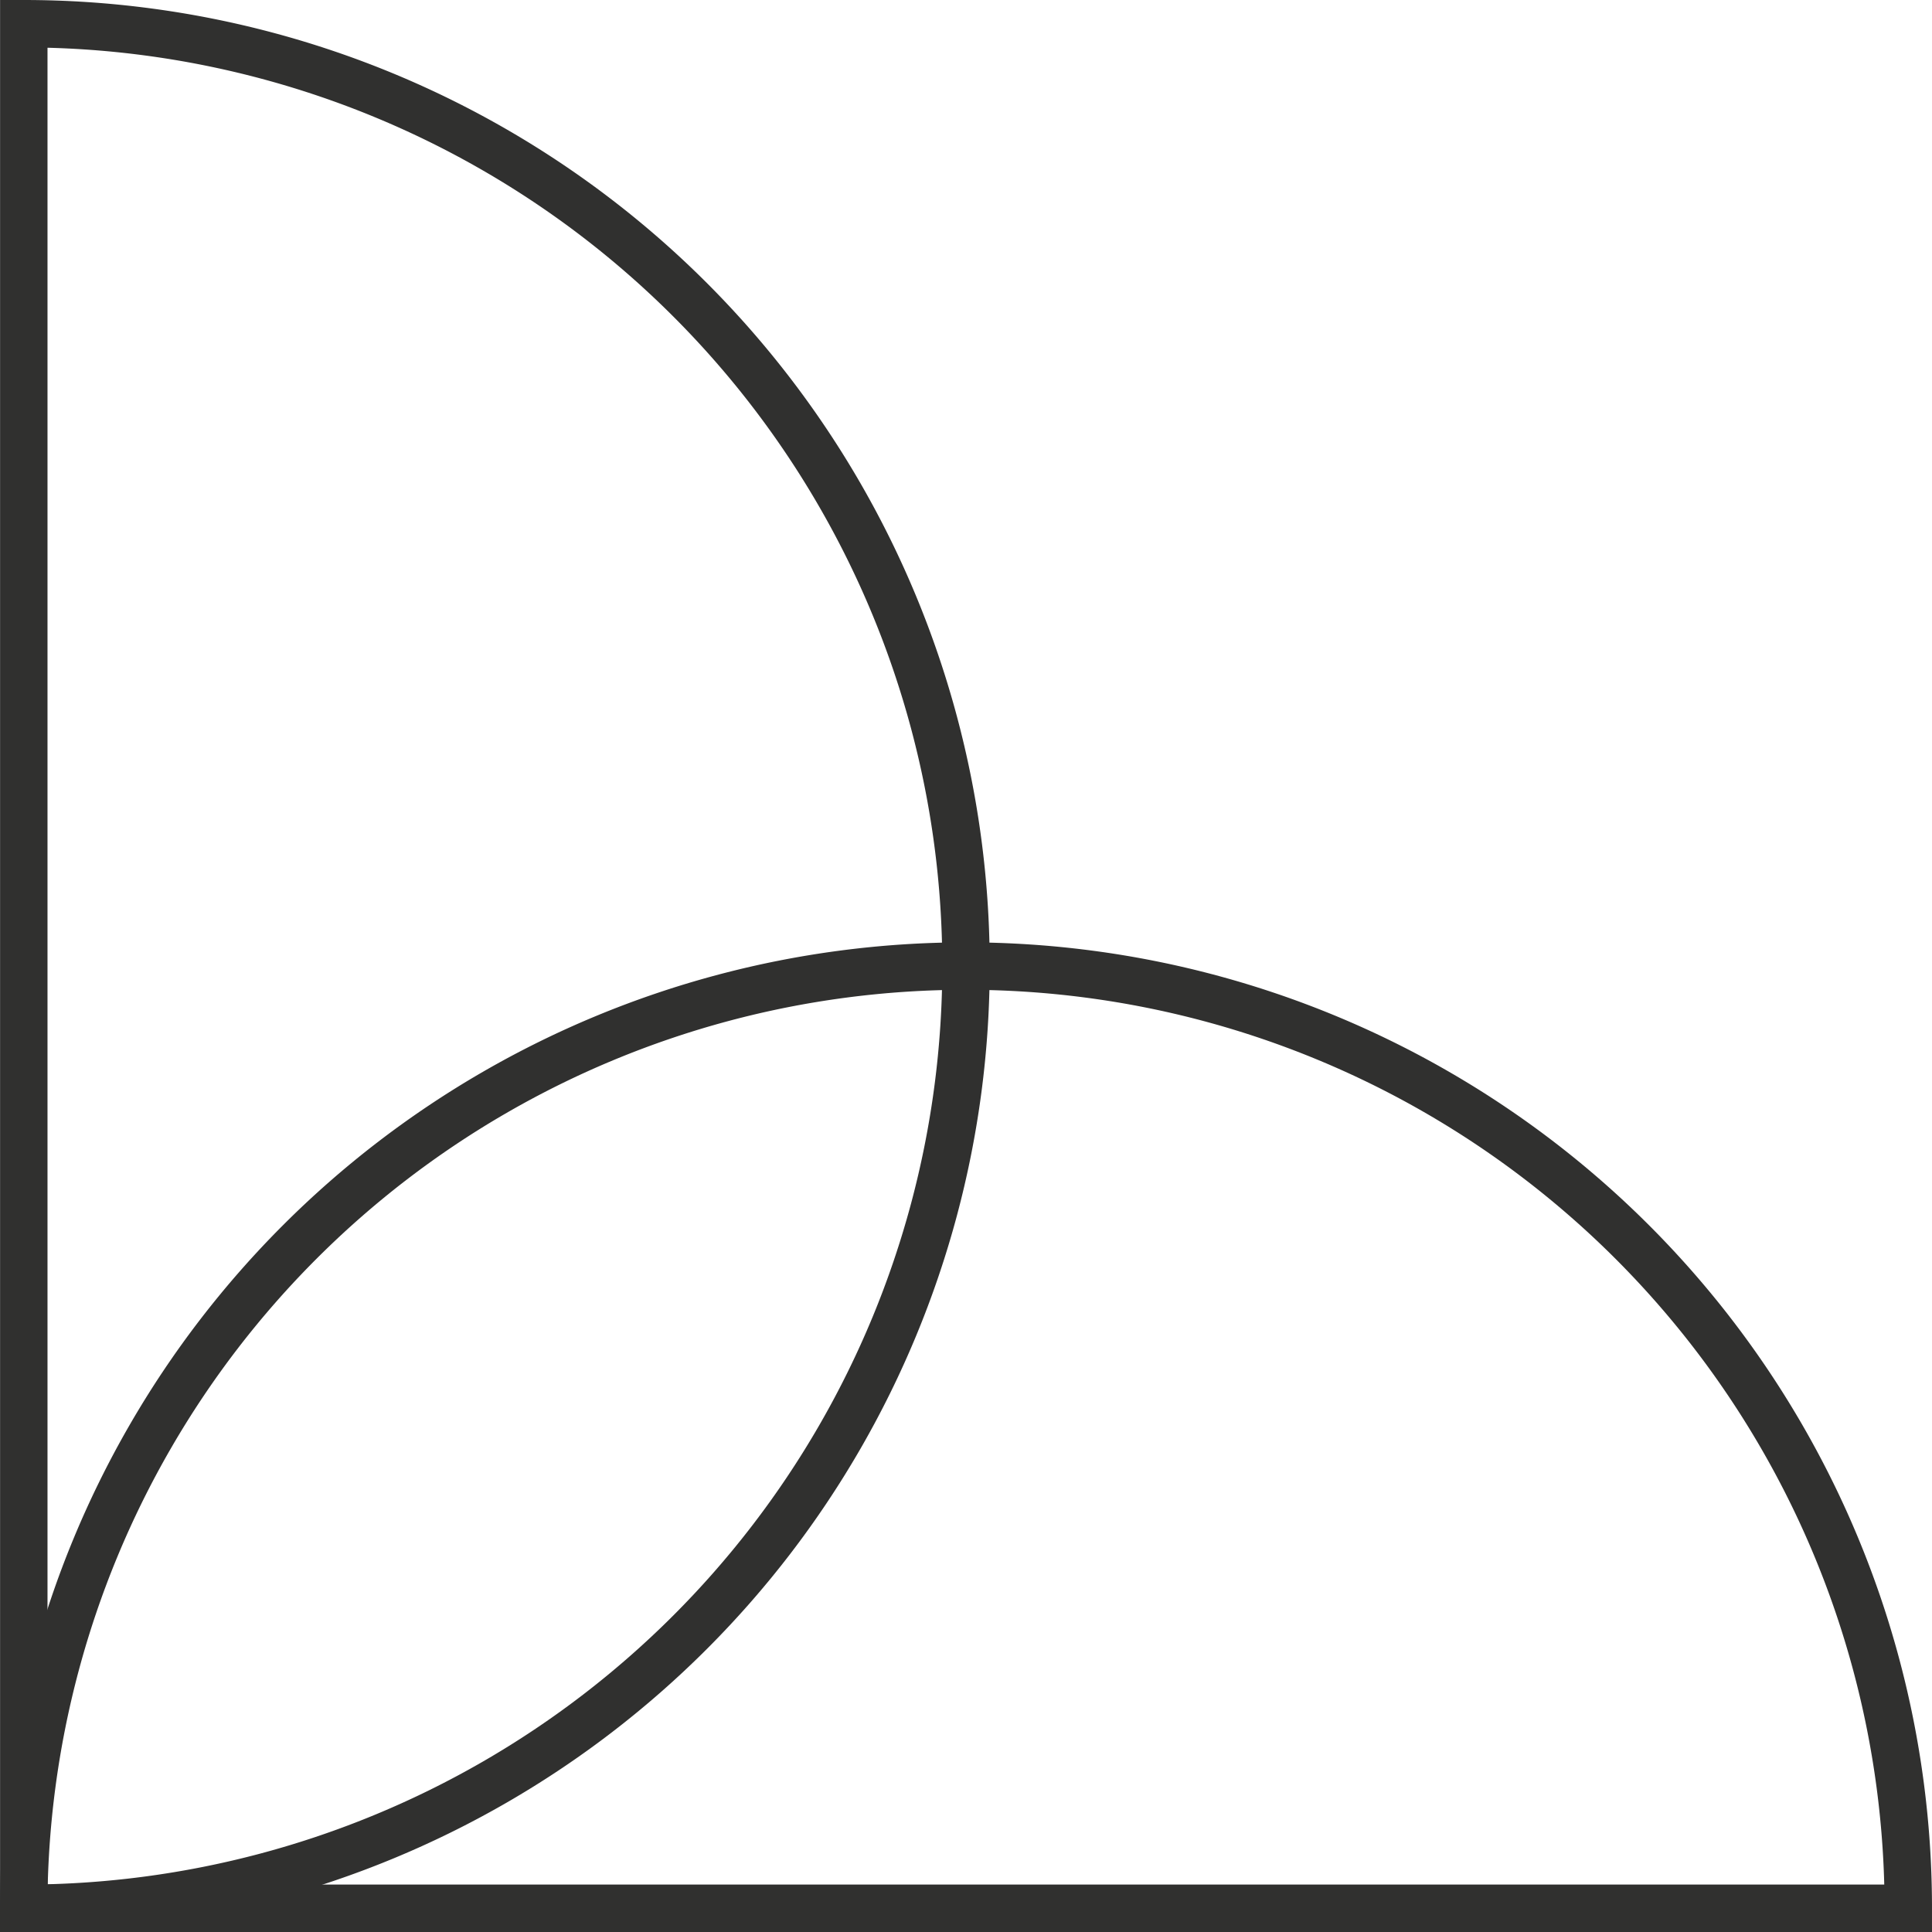<svg xmlns="http://www.w3.org/2000/svg" width="81.464" height="81.464" viewBox="0 0 81.464 81.464">
  <g id="Group_32" data-name="Group 32" transform="translate(1 1)">
    <g id="Group_33" data-name="Group 33" transform="translate(0 0)">
      <path id="Path_31" data-name="Path 31" d="M40.232,16.4A39.731,39.731,0,0,1,79.964,56.129H.5A39.731,39.731,0,0,1,40.232,16.4Z" transform="translate(-0.5 23.335)" fill="none" stroke="#30302f" stroke-width="2"/>
      <path id="Path_32" data-name="Path 32" d="M56.129,40.232A39.731,39.731,0,0,1,16.4,79.964V.5A39.731,39.731,0,0,1,56.129,40.232Z" transform="translate(-16.397 -0.5)" fill="none" stroke="#30302f" stroke-width="2"/>
    </g>
  </g>
</svg>
